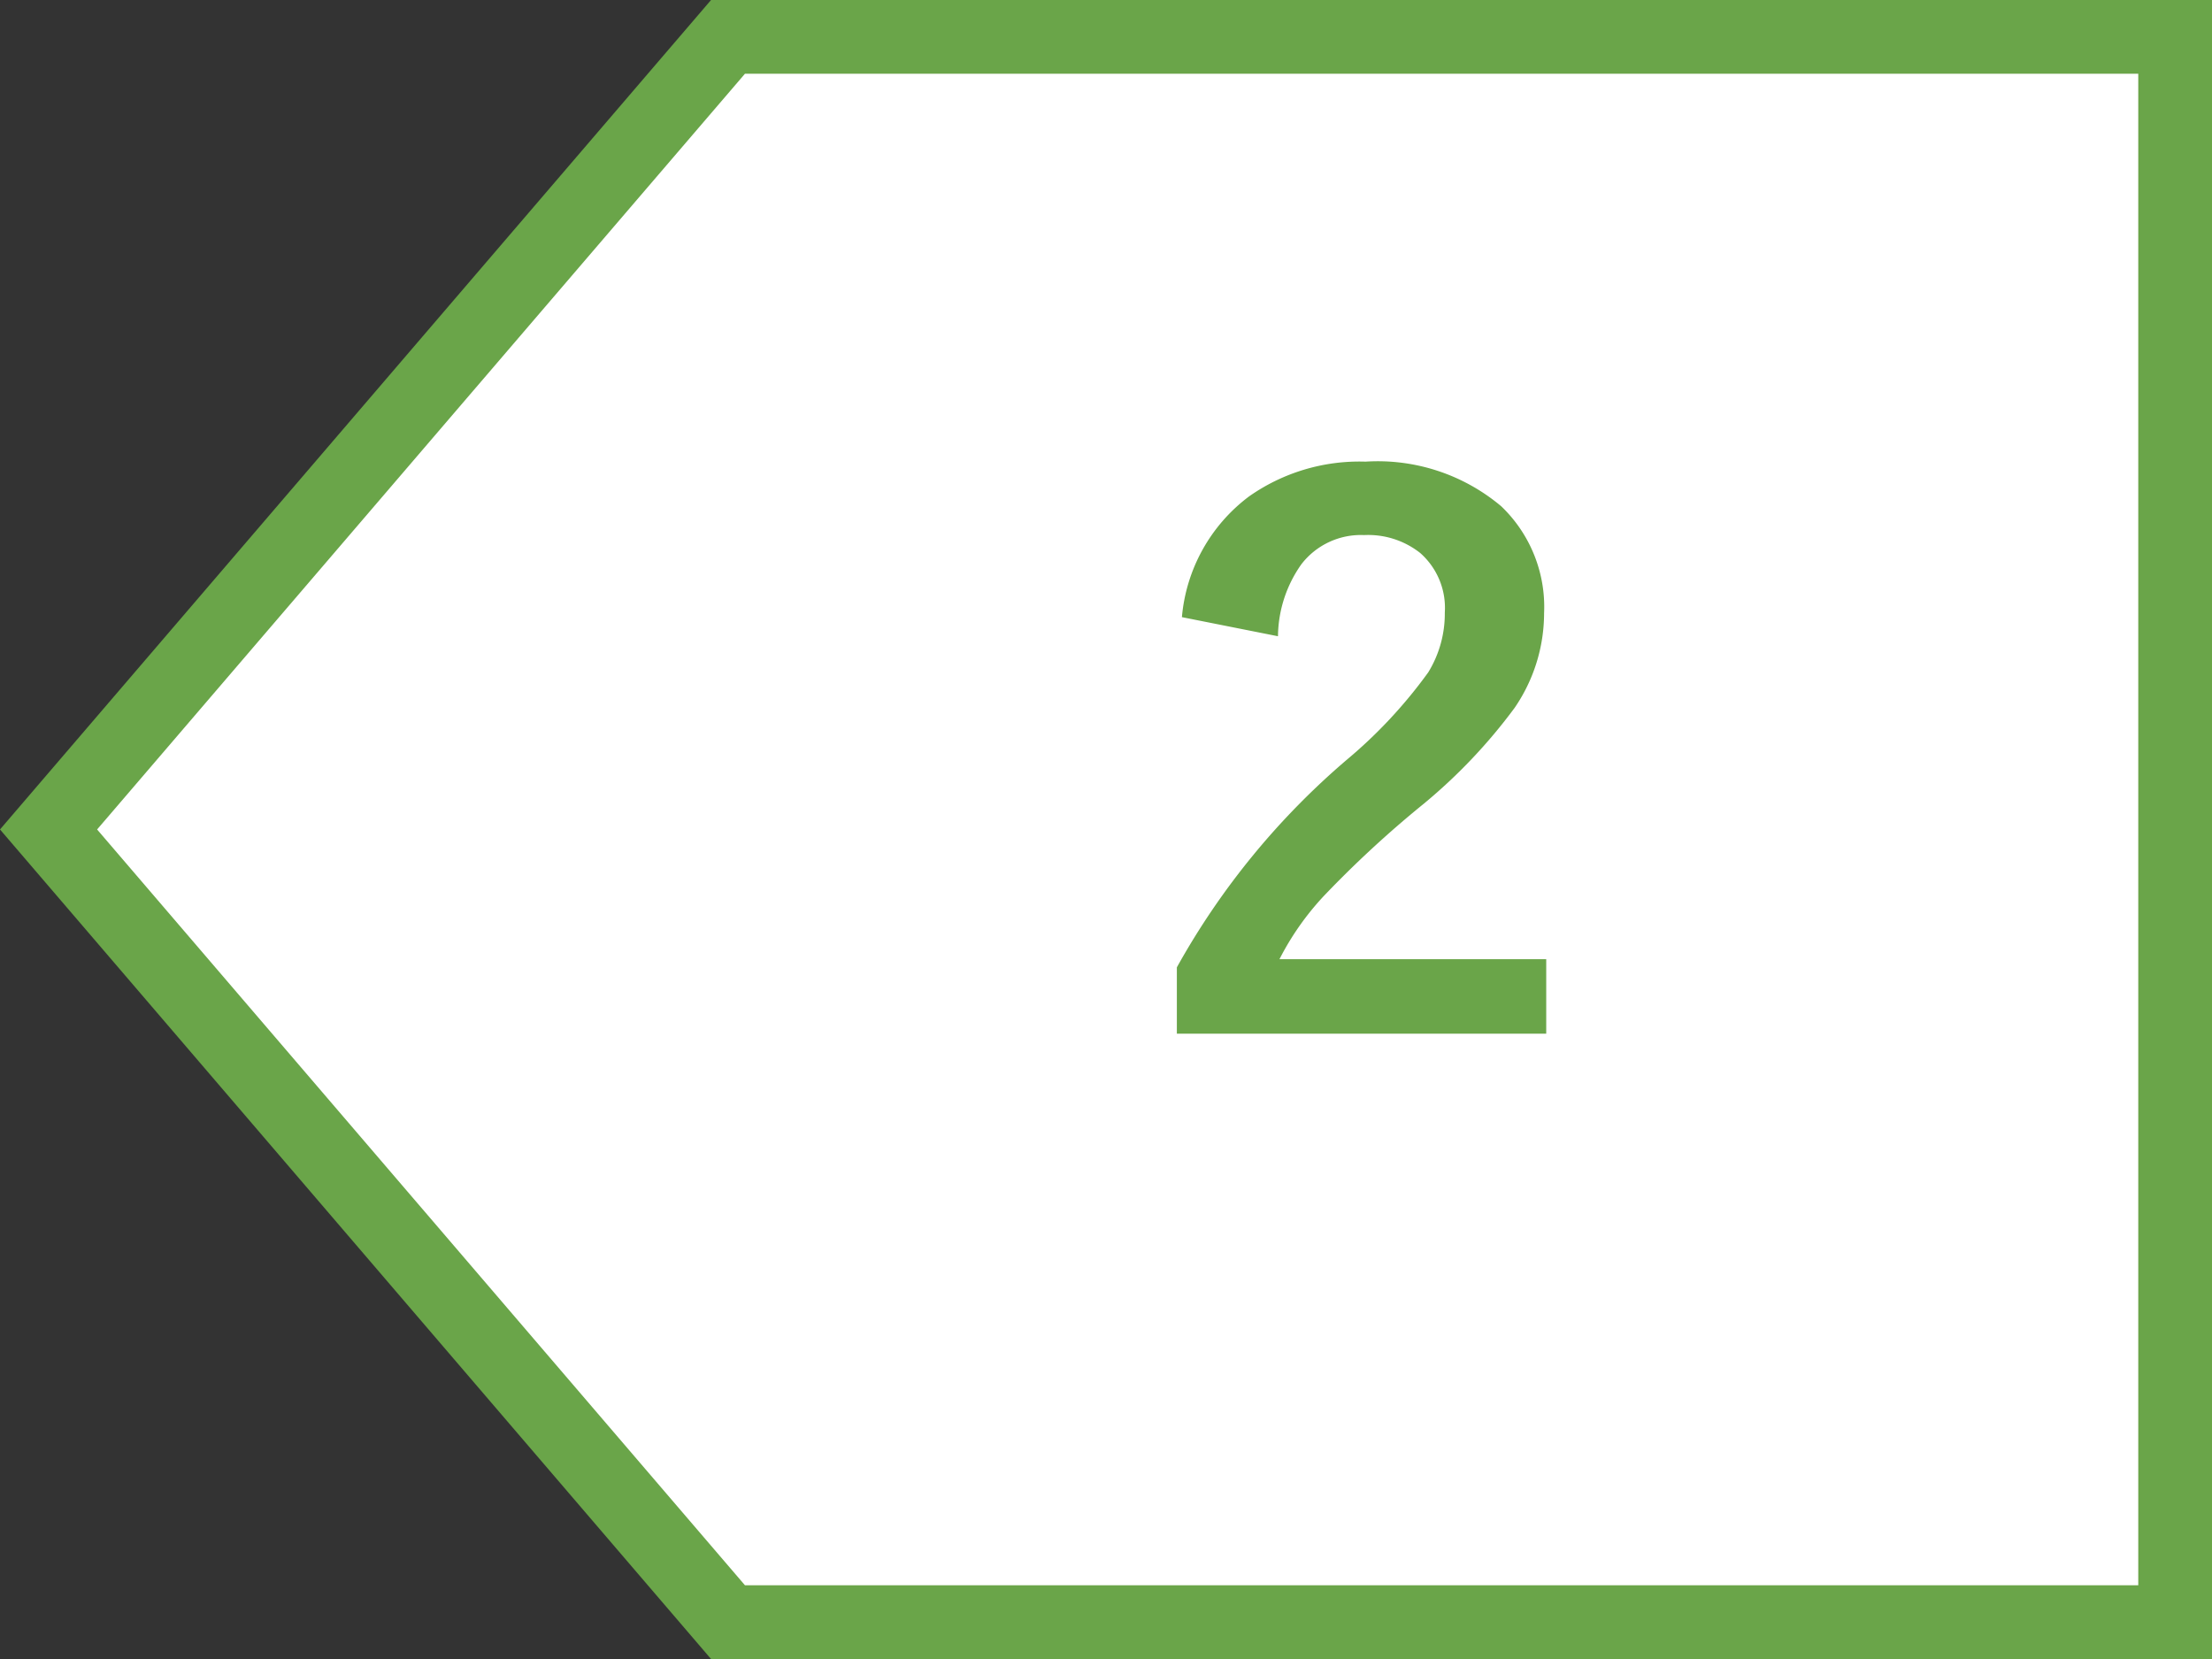 <svg xmlns="http://www.w3.org/2000/svg" width="60" height="45" viewBox="0 0 60 45">
  <rect x="0" y="0" width="60" height="45" fill="#333333" stroke="none"/>
  <g id="_2L_s" data-name="2L_s" transform="translate(-291.59 -5065)">
    <g id="合体_17" data-name="合体 17" transform="translate(316.59 5065)" fill="#fff">
      <path d="M 34 44 L -5.253 44 L -23.683 22.499 L -5.253 1 L 34 1 L 34 44 Z" stroke="none"/>
      <path d="M -4.793 2 L -22.366 22.499 L -4.793 43 L 33 43 L 33 2 L -4.793 2 M -5.713 0 L 35 0 L 35 45 L -5.713 45 L -25 22.499 L -5.713 0 Z" stroke="none" fill="#6aa549"/>
    </g>
    <path id="パス_4994" data-name="パス 4994" d="M-4.941-11.26a4.594,4.594,0,0,1,1.816-3.271,5.2,5.2,0,0,1,3.164-.947,5.2,5.2,0,0,1,3.682,1.211,3.776,3.776,0,0,1,1.162,2.9,4.547,4.547,0,0,1-.8,2.568A14.7,14.7,0,0,1,1.621-6.2a29.127,29.127,0,0,0-2.7,2.49A7.5,7.5,0,0,0-2.295-1.982H4.941V.039H-5.078v-1.8A20.474,20.474,0,0,1-.459-7.4a13.013,13.013,0,0,0,2.2-2.363,3.04,3.04,0,0,0,.449-1.621A1.984,1.984,0,0,0,1.523-13,2.277,2.277,0,0,0,0-13.486a2.033,2.033,0,0,0-1.7.791,3.43,3.43,0,0,0-.635,1.953Z" transform="translate(328.59 5093)" fill="#6aa549"/>
  </g>
</svg>
